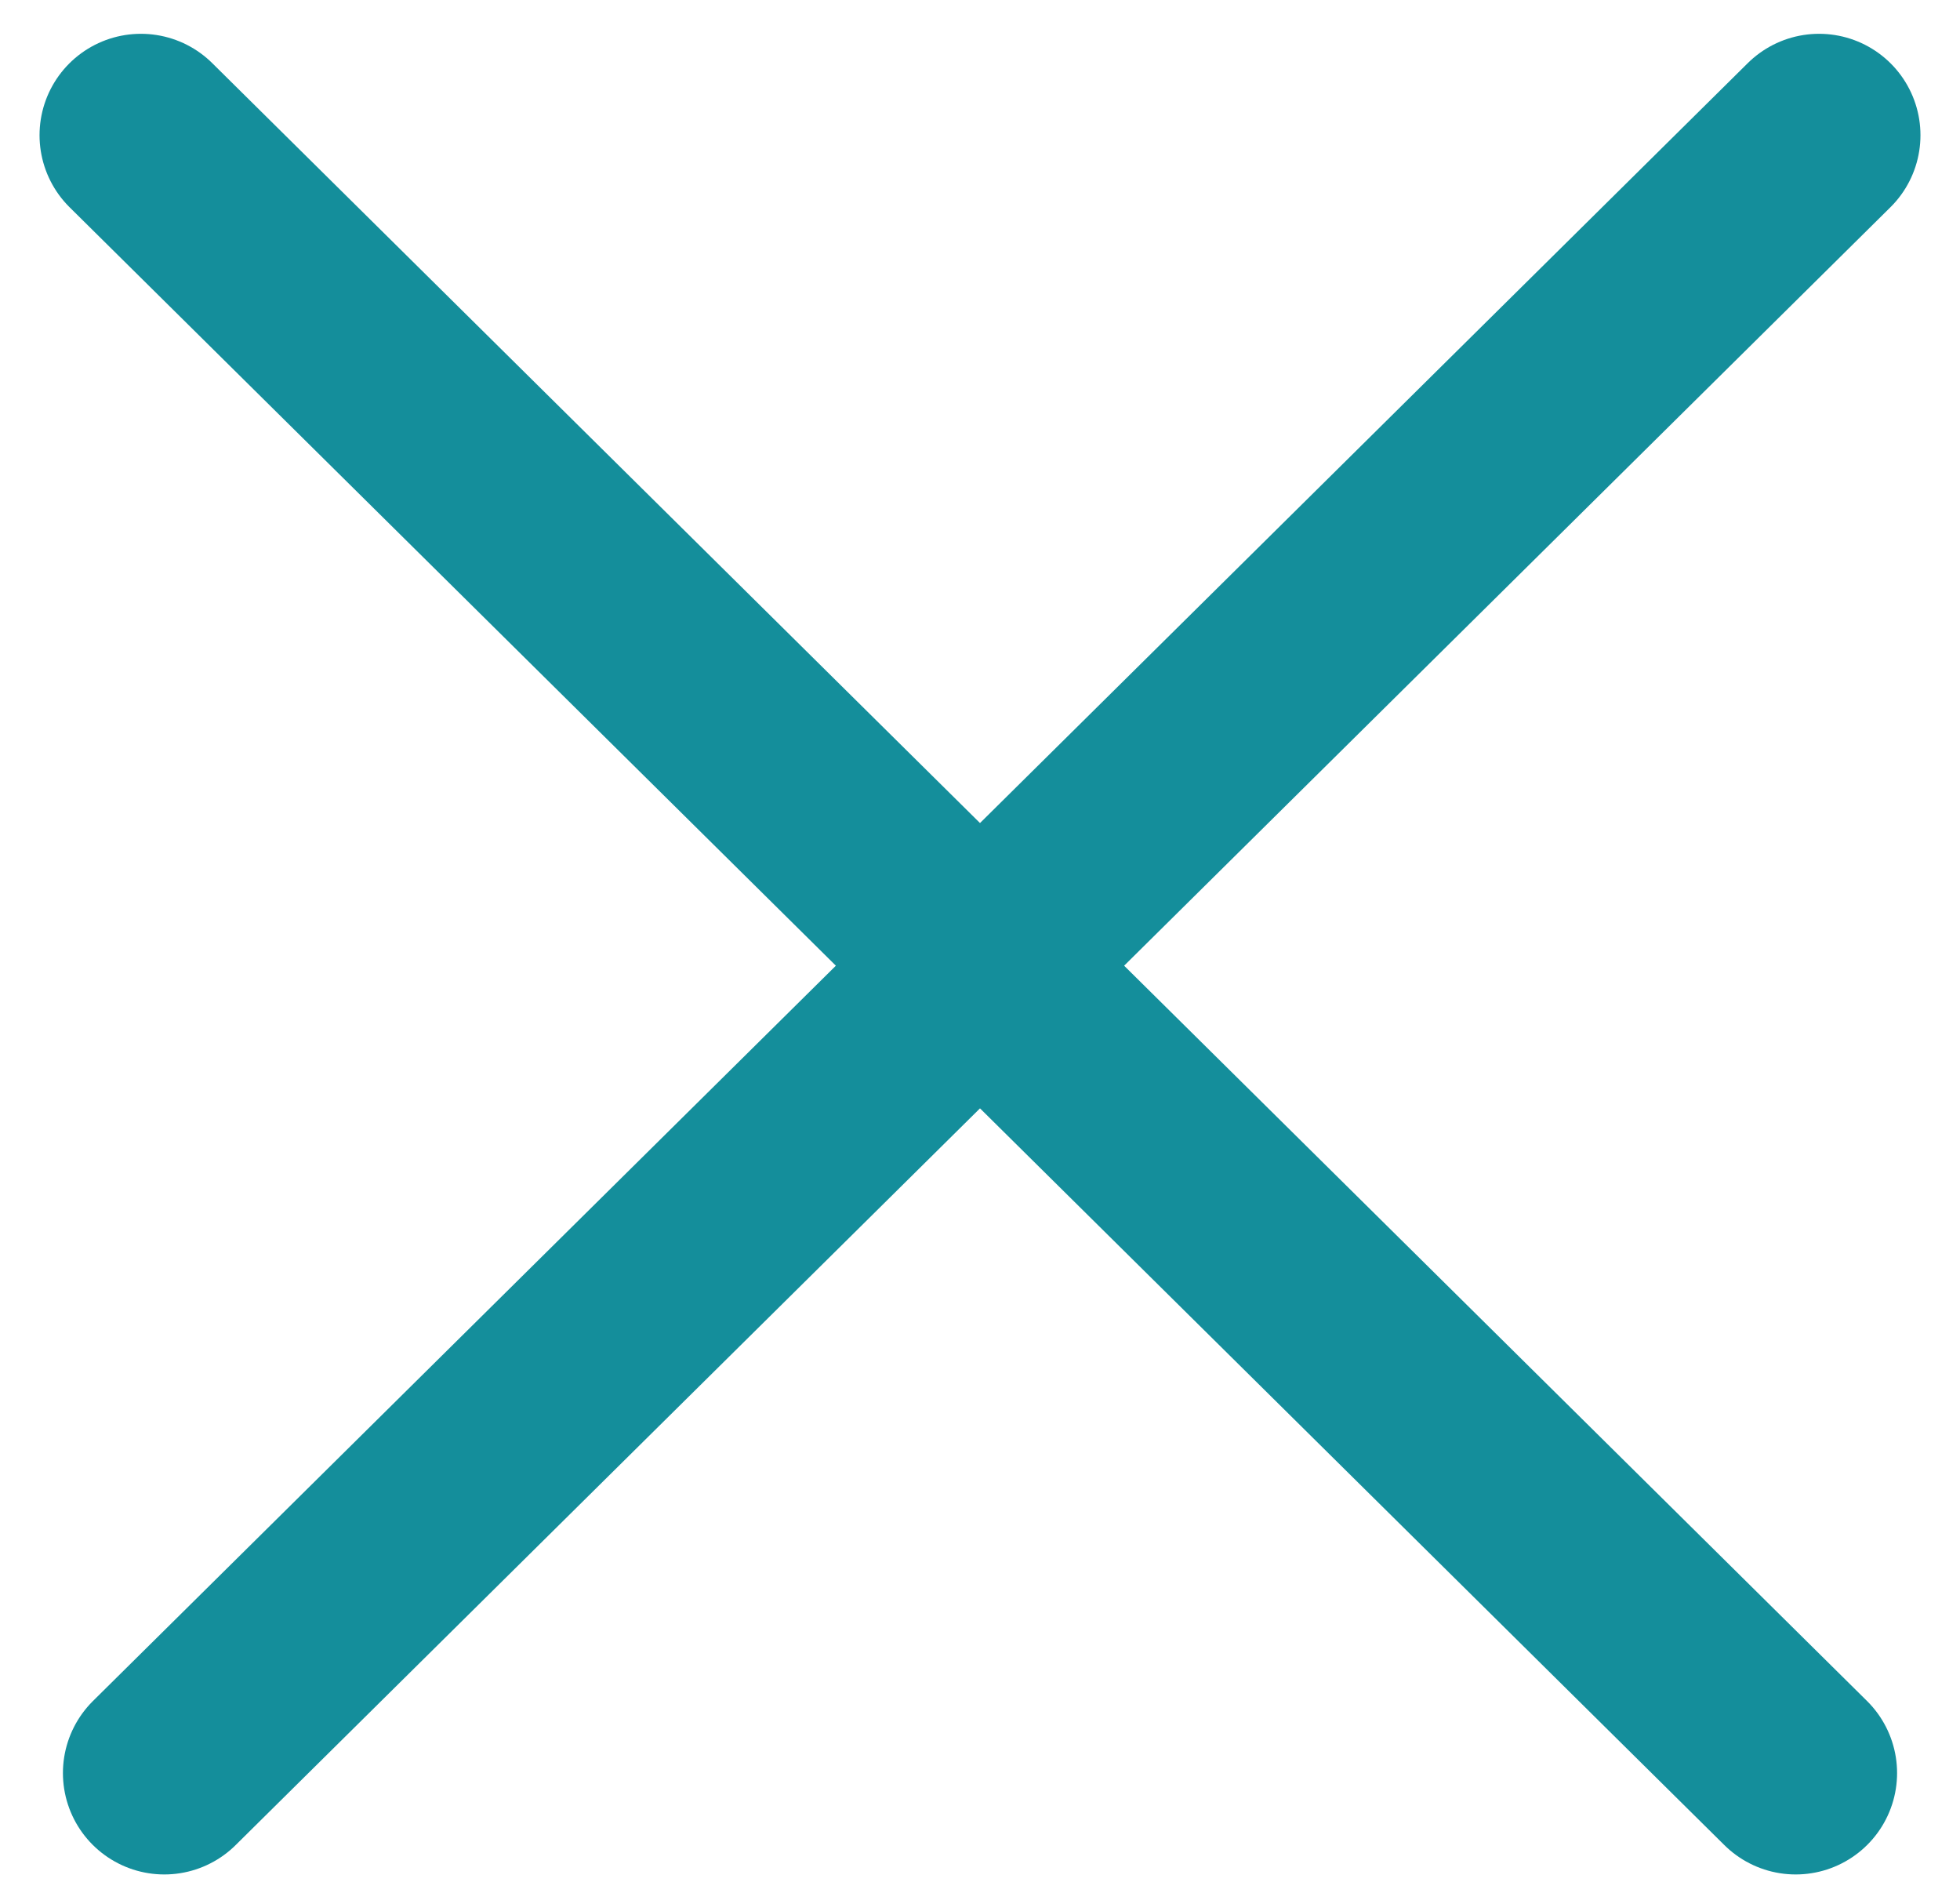 <?xml version="1.0" encoding="UTF-8"?>
<svg width="29px" height="28px" viewBox="0 0 29 28" version="1.1" xmlns="http://www.w3.org/2000/svg" xmlns:xlink="http://www.w3.org/1999/xlink">
    <title>Combined Shape</title>
    <g id="Page-1" stroke="none" stroke-width="1" fill="none" fill-rule="evenodd" stroke-linecap="round">
        <g id="CERCA" transform="translate(-1211, -67)" stroke="#148E9B" stroke-width="3">
            <path d="M1237.915,69 L1213.431,93.228 M1213.085,69 L1237.569,93.228" id="Combined-Shape"></path>
        </g>
    </g>
</svg>